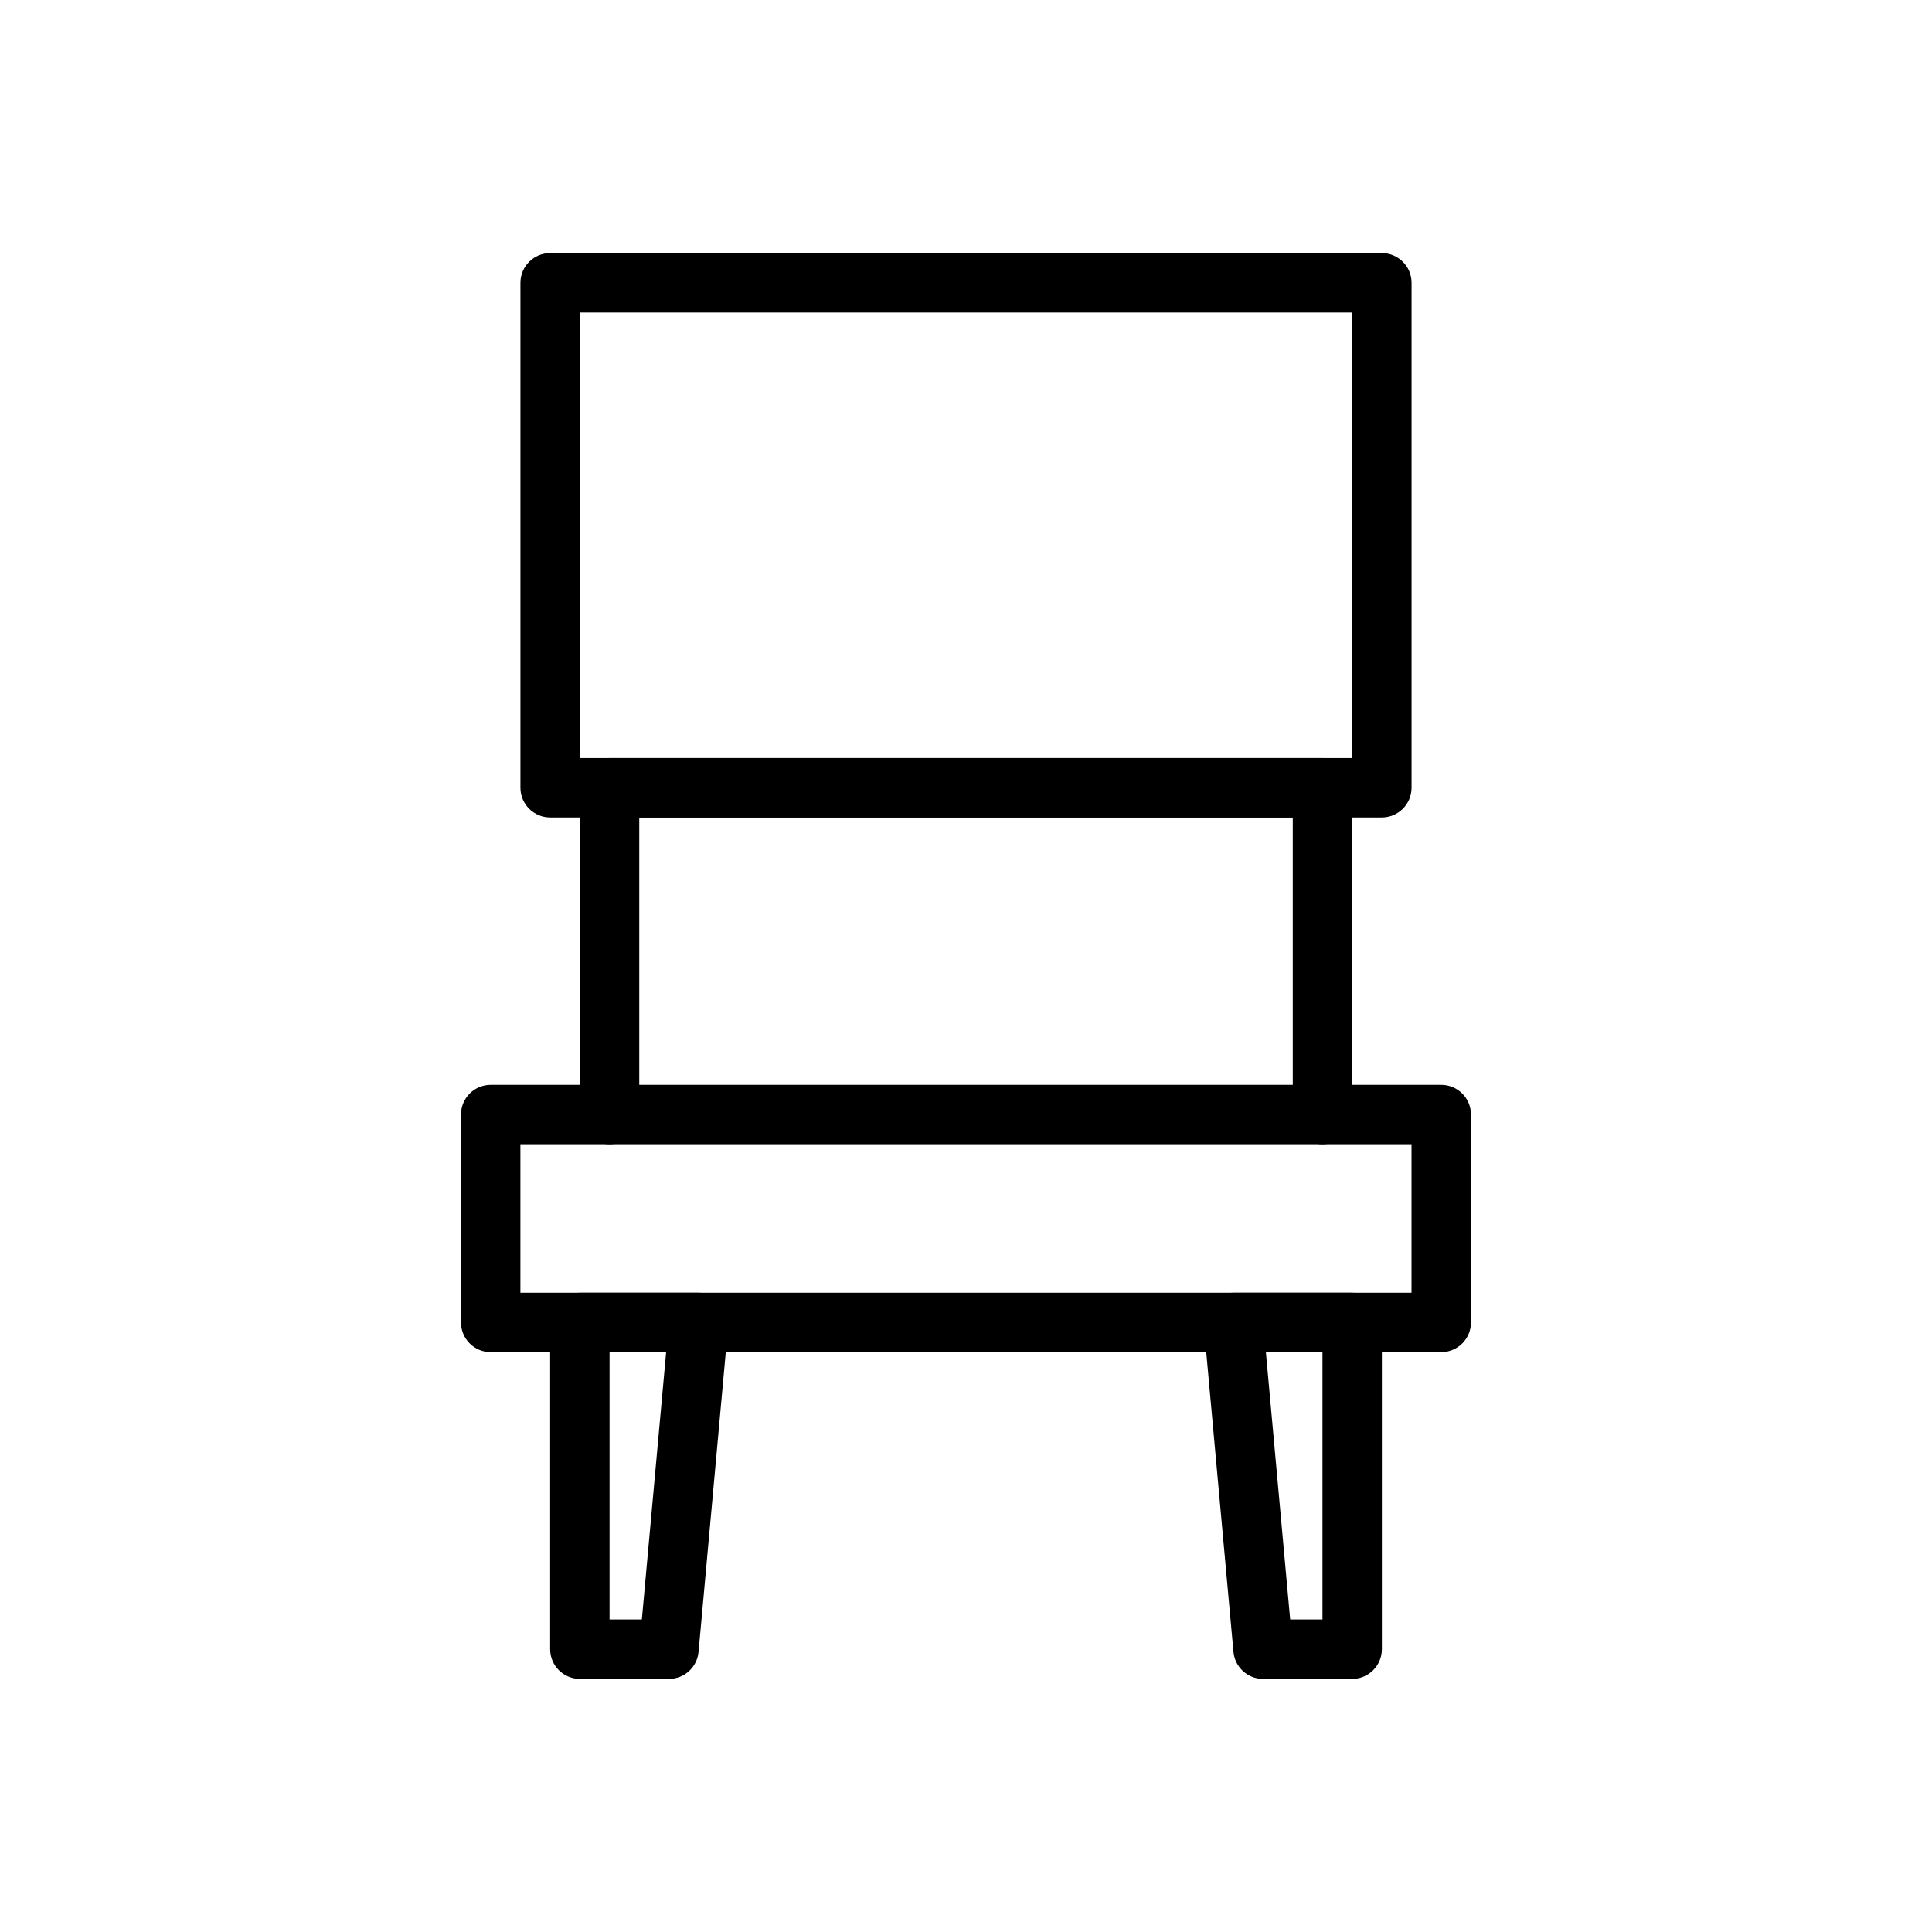 <?xml version="1.0" encoding="UTF-8"?>
<!-- Uploaded to: ICON Repo, www.svgrepo.com, Generator: ICON Repo Mixer Tools -->
<svg fill="#000000" width="800px" height="800px" version="1.1" viewBox="144 144 512 512" xmlns="http://www.w3.org/2000/svg">
 <g fill-rule="evenodd">
  <path d="m533.82 439.36c0-4.344-3.527-7.871-7.871-7.871h-251.91c-4.344 0-7.871 3.527-7.871 7.871v55.105c0 4.344 3.527 7.871 7.871 7.871h251.91c4.344 0 7.871-3.527 7.871-7.871zm-251.91 7.871v39.359h236.16v-39.359z"/>
  <path d="m321.28 588.93c4.07 0 7.469-3.102 7.84-7.156l7.871-86.594c0.195-2.203-0.535-4.394-2.031-6.023-1.488-1.637-3.598-2.566-5.809-2.566h-31.488c-4.344 0-7.871 3.527-7.871 7.871v86.594c0 4.344 3.527 7.871 7.871 7.871h23.617zm-15.742-86.594v70.848h8.559l6.438-70.848z"/>
  <path d="m502.34 588.93c4.344 0 7.871-3.527 7.871-7.871v-86.594c0-4.344-3.527-7.871-7.871-7.871h-31.488c-2.211 0-4.32 0.93-5.809 2.566-1.496 1.629-2.227 3.816-2.031 6.023l7.871 86.594c0.371 4.055 3.769 7.156 7.84 7.156h23.617zm-22.867-86.594 6.438 70.848h8.559v-70.848z"/>
  <path d="m313.41 360.64v78.719c0 4.344-3.527 7.871-7.871 7.871s-7.871-3.527-7.871-7.871v-86.594c0-4.344 3.527-7.871 7.871-7.871h188.93c4.344 0 7.871 3.527 7.871 7.871v86.594c0 4.344-3.527 7.871-7.871 7.871s-7.871-3.527-7.871-7.871v-78.719z"/>
  <path d="m518.08 218.94c0-4.344-3.527-7.871-7.871-7.871h-220.42c-4.344 0-7.871 3.527-7.871 7.871v133.82c0 4.344 3.527 7.871 7.871 7.871h220.42c4.344 0 7.871-3.527 7.871-7.871zm-220.42 7.871v118.08h204.67v-118.08z"/>
 </g>
</svg>